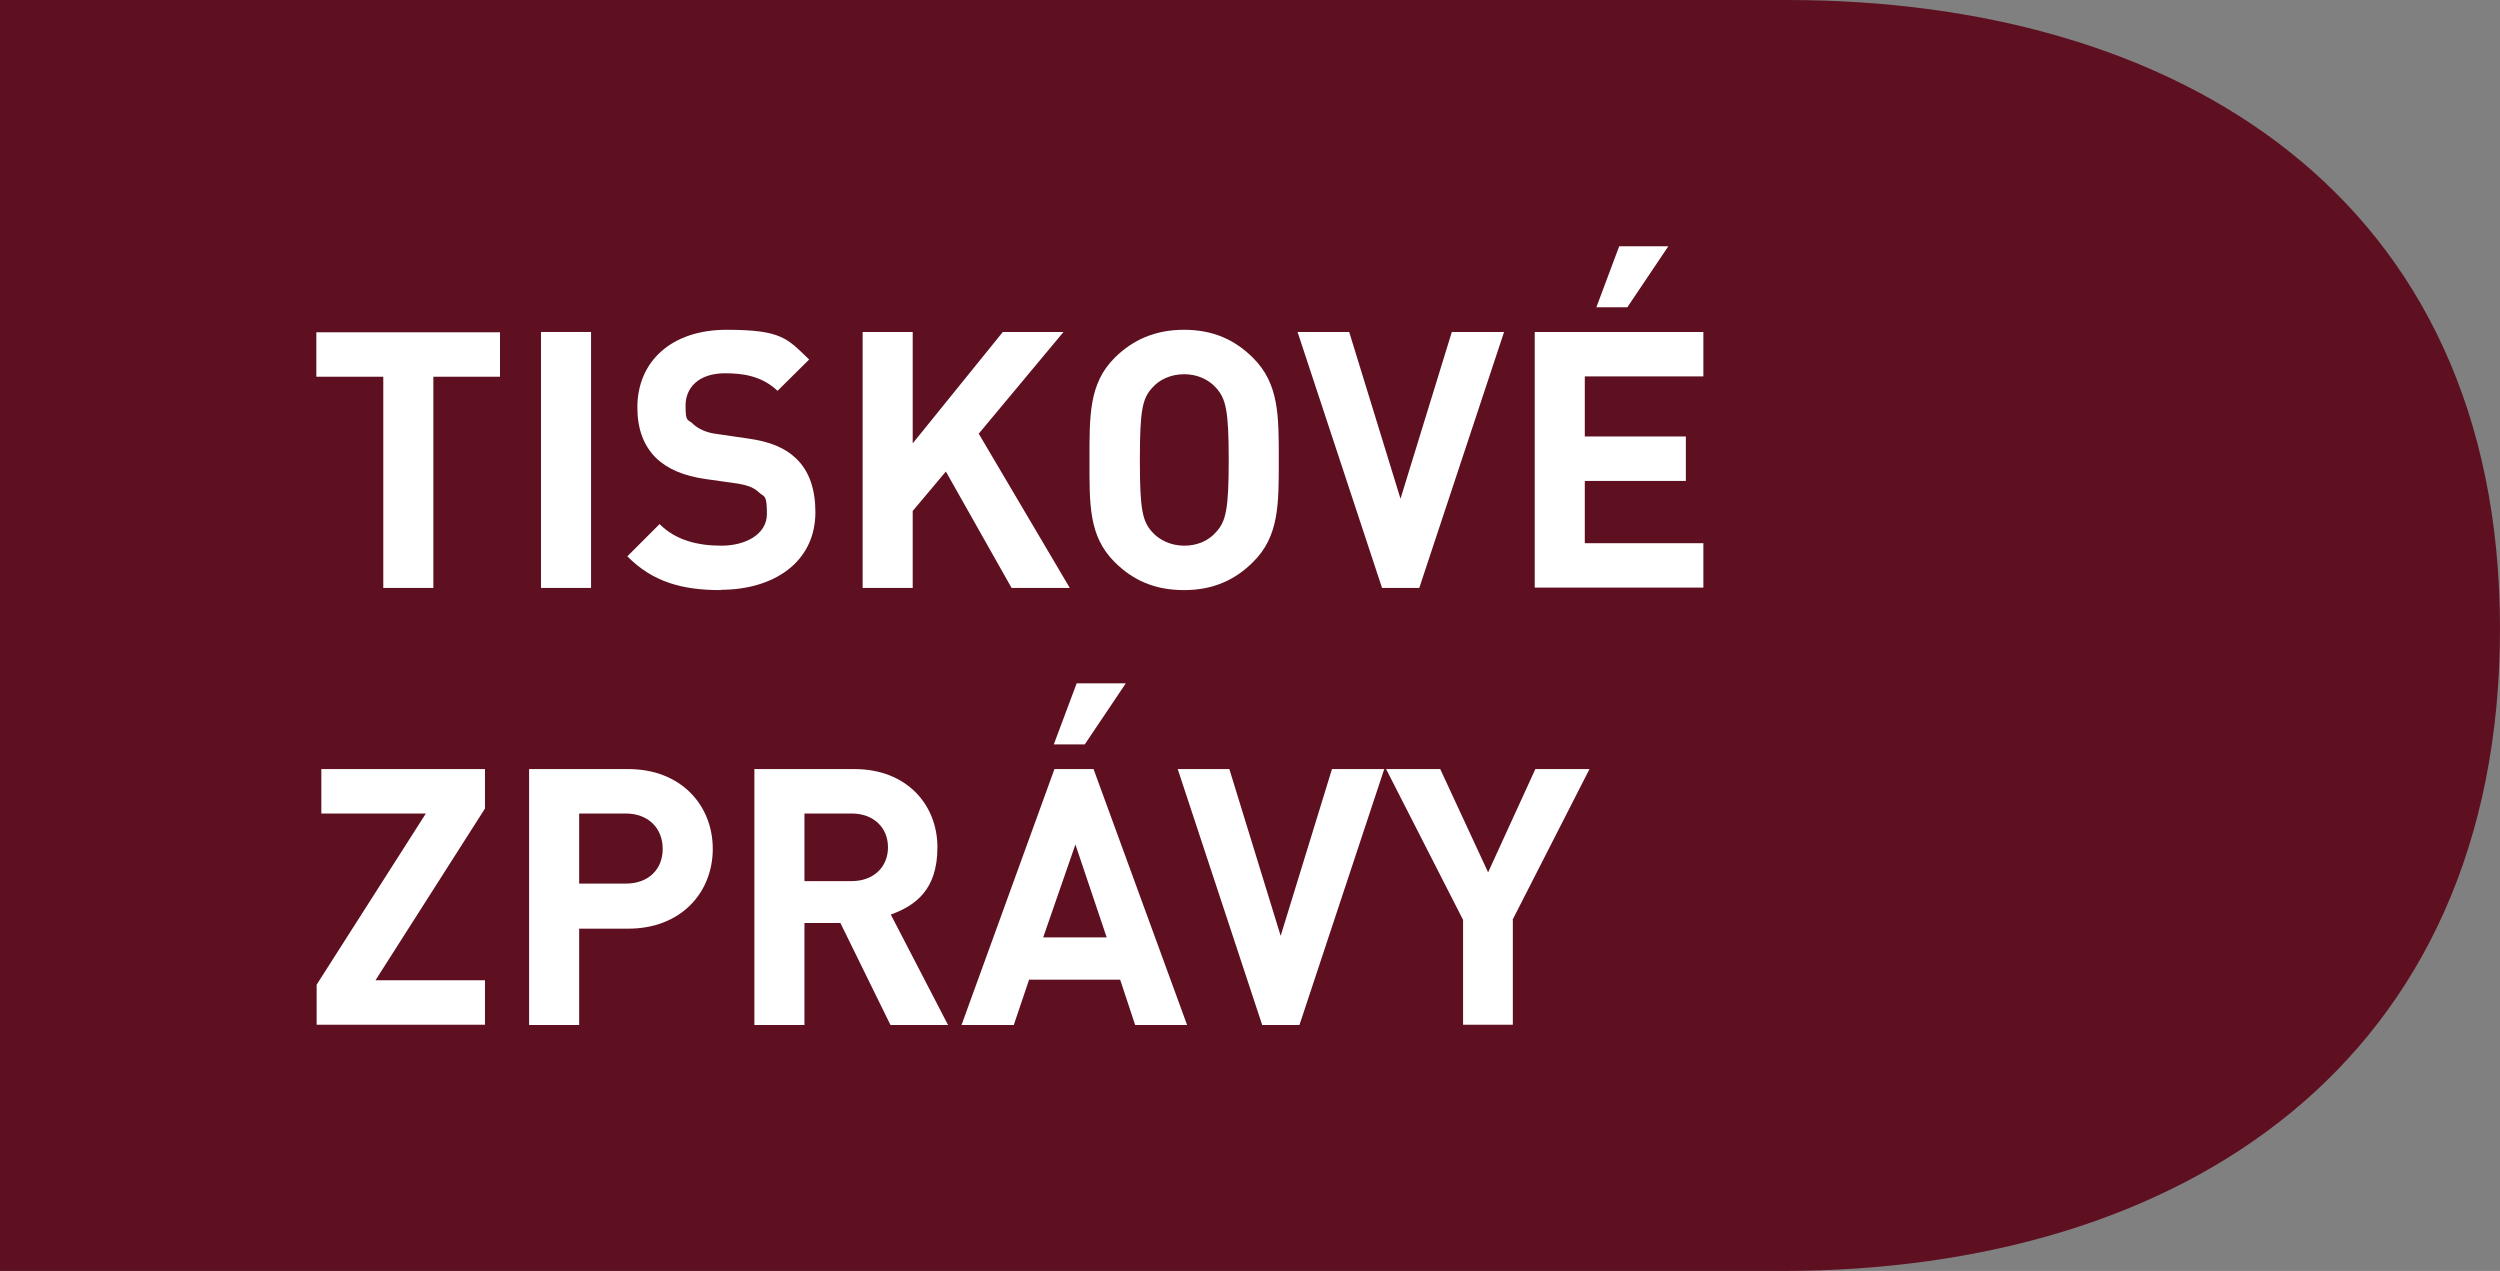 <?xml version="1.0" encoding="UTF-8"?> <svg xmlns="http://www.w3.org/2000/svg" version="1.1" viewBox="0 0 799 406.2"><rect x="0" y="0" width="799" height="406.2" fill="#808080" stroke="none"/><defs><style> .cls-1 { fill: #fff; } .cls-2 { fill: #5e1021; fill-rule: evenodd; } </style></defs><g><g id="Vrstva_2"><g id="Layer_1"><path class="cls-2" d="M571.1,0H0v406.2h569.5c128.2,0,229.5-66.8,229.5-205.3S695.6,0,571.1,0Z"></path><g><g><path class="cls-1" d="M138.5,120.4v67.5h-16v-67.5h-21.4v-14.2h58.7v14.2h-21.4,0Z"></path><path class="cls-1" d="M172.9,187.9v-81.8h16v81.8h-16Z"></path><path class="cls-1" d="M230.4,188.6c-12.4,0-21.8-2.6-29.9-10.8l10.3-10.3c5.2,5.2,12.2,6.9,19.8,6.9s14.5-3.6,14.5-10.1-.8-5.3-2.5-6.9c-1.6-1.5-3.4-2.3-7.2-2.9l-9.9-1.4c-7-1-12.2-3.2-15.9-6.8-3.9-3.9-5.9-9.2-5.9-16.1,0-14.6,10.8-24.8,28.5-24.8s19.4,2.8,26.4,9.5l-10.1,10c-5.2-4.9-11.4-5.6-16.8-5.6-8.5,0-12.6,4.7-12.6,10.3s.7,4.2,2.4,5.9c1.6,1.5,4.2,2.8,7.6,3.2l9.6,1.4c7.5,1,12.2,3.1,15.6,6.3,4.4,4.1,6.3,10.1,6.3,17.3,0,15.9-13.2,24.8-30.3,24.8h0Z"></path><path class="cls-1" d="M323.3,187.9l-21-37.2-10.6,12.6v24.6h-16v-81.8h16v35.6l28.8-35.6h19.4l-27.1,32.5,29.1,49.3h-18.6Z"></path><path class="cls-1" d="M400.5,179.6c-5.7,5.7-12.7,9-22.1,9s-16.4-3.2-22.2-9c-8.3-8.3-8-18.5-8-32.6s-.2-24.4,8-32.6c5.7-5.7,12.9-9,22.2-9s16.3,3.2,22.1,9c8.3,8.3,8.2,18.5,8.2,32.6s.1,24.4-8.2,32.6h0ZM388.7,124c-2.3-2.6-5.9-4.4-10.2-4.4s-8,1.7-10.3,4.4c-3.1,3.4-3.9,7.2-3.9,23s.8,19.5,3.9,23c2.3,2.6,6,4.4,10.3,4.4s7.9-1.7,10.2-4.4c3.1-3.4,4-7.2,4-23s-.9-19.5-4-23Z"></path><path class="cls-1" d="M453.6,187.9h-11.9l-27-81.8h16.5l16.4,53.3,16.4-53.3h16.7l-27.1,81.8h0Z"></path><path class="cls-1" d="M490.5,187.9v-81.8h53.9v14.2h-37.9v19.2h32.3v14.2h-32.3v19.9h37.9v14.2h-53.9ZM520.2,98.2h-10l7.3-19.5h15.7l-13.1,19.5Z"></path></g><g><path class="cls-1" d="M101.2,327.6v-12.9l34.9-54.7h-33.4v-14.2h52.3v12.6l-35,54.9h35v14.2h-53.8Z"></path><path class="cls-1" d="M200.8,296.8h-15.7v30.8h-16v-81.8h31.7c16.9,0,27,11.6,27,25.5s-10.1,25.5-27,25.5h0ZM200,260h-14.9v22.4h14.9c7.2,0,11.8-4.5,11.8-11.1s-4.6-11.3-11.8-11.3h0Z"></path><path class="cls-1" d="M284.6,327.6l-16-32.6h-11.5v32.6h-16v-81.8h32c16.7,0,26.5,11.4,26.5,25s-7,18.6-14.9,21.5l18.3,35.3h-18.5,0ZM272.2,260h-15.1v21.6h15.1c7,0,11.6-4.5,11.6-10.8s-4.6-10.8-11.6-10.8h0Z"></path><path class="cls-1" d="M362.8,327.6l-4.8-14.5h-29.1l-4.9,14.5h-16.7l29.7-81.8h12.5l29.9,81.8h-16.7,0ZM343.7,269.9l-10.3,29.7h20.3l-10-29.7h0ZM346.8,237.9h-10l7.3-19.5h15.7l-13.1,19.5h0Z"></path><path class="cls-1" d="M415.3,327.6h-11.9l-27-81.8h16.5l16.4,53.3,16.4-53.3h16.7l-27.1,81.8h0Z"></path><path class="cls-1" d="M483.5,294v33.5h-15.9v-33.5l-24.6-48.2h17.3l15.3,33,15.1-33h17.3l-24.6,48.2h0Z"></path></g></g></g></g></g></svg> 